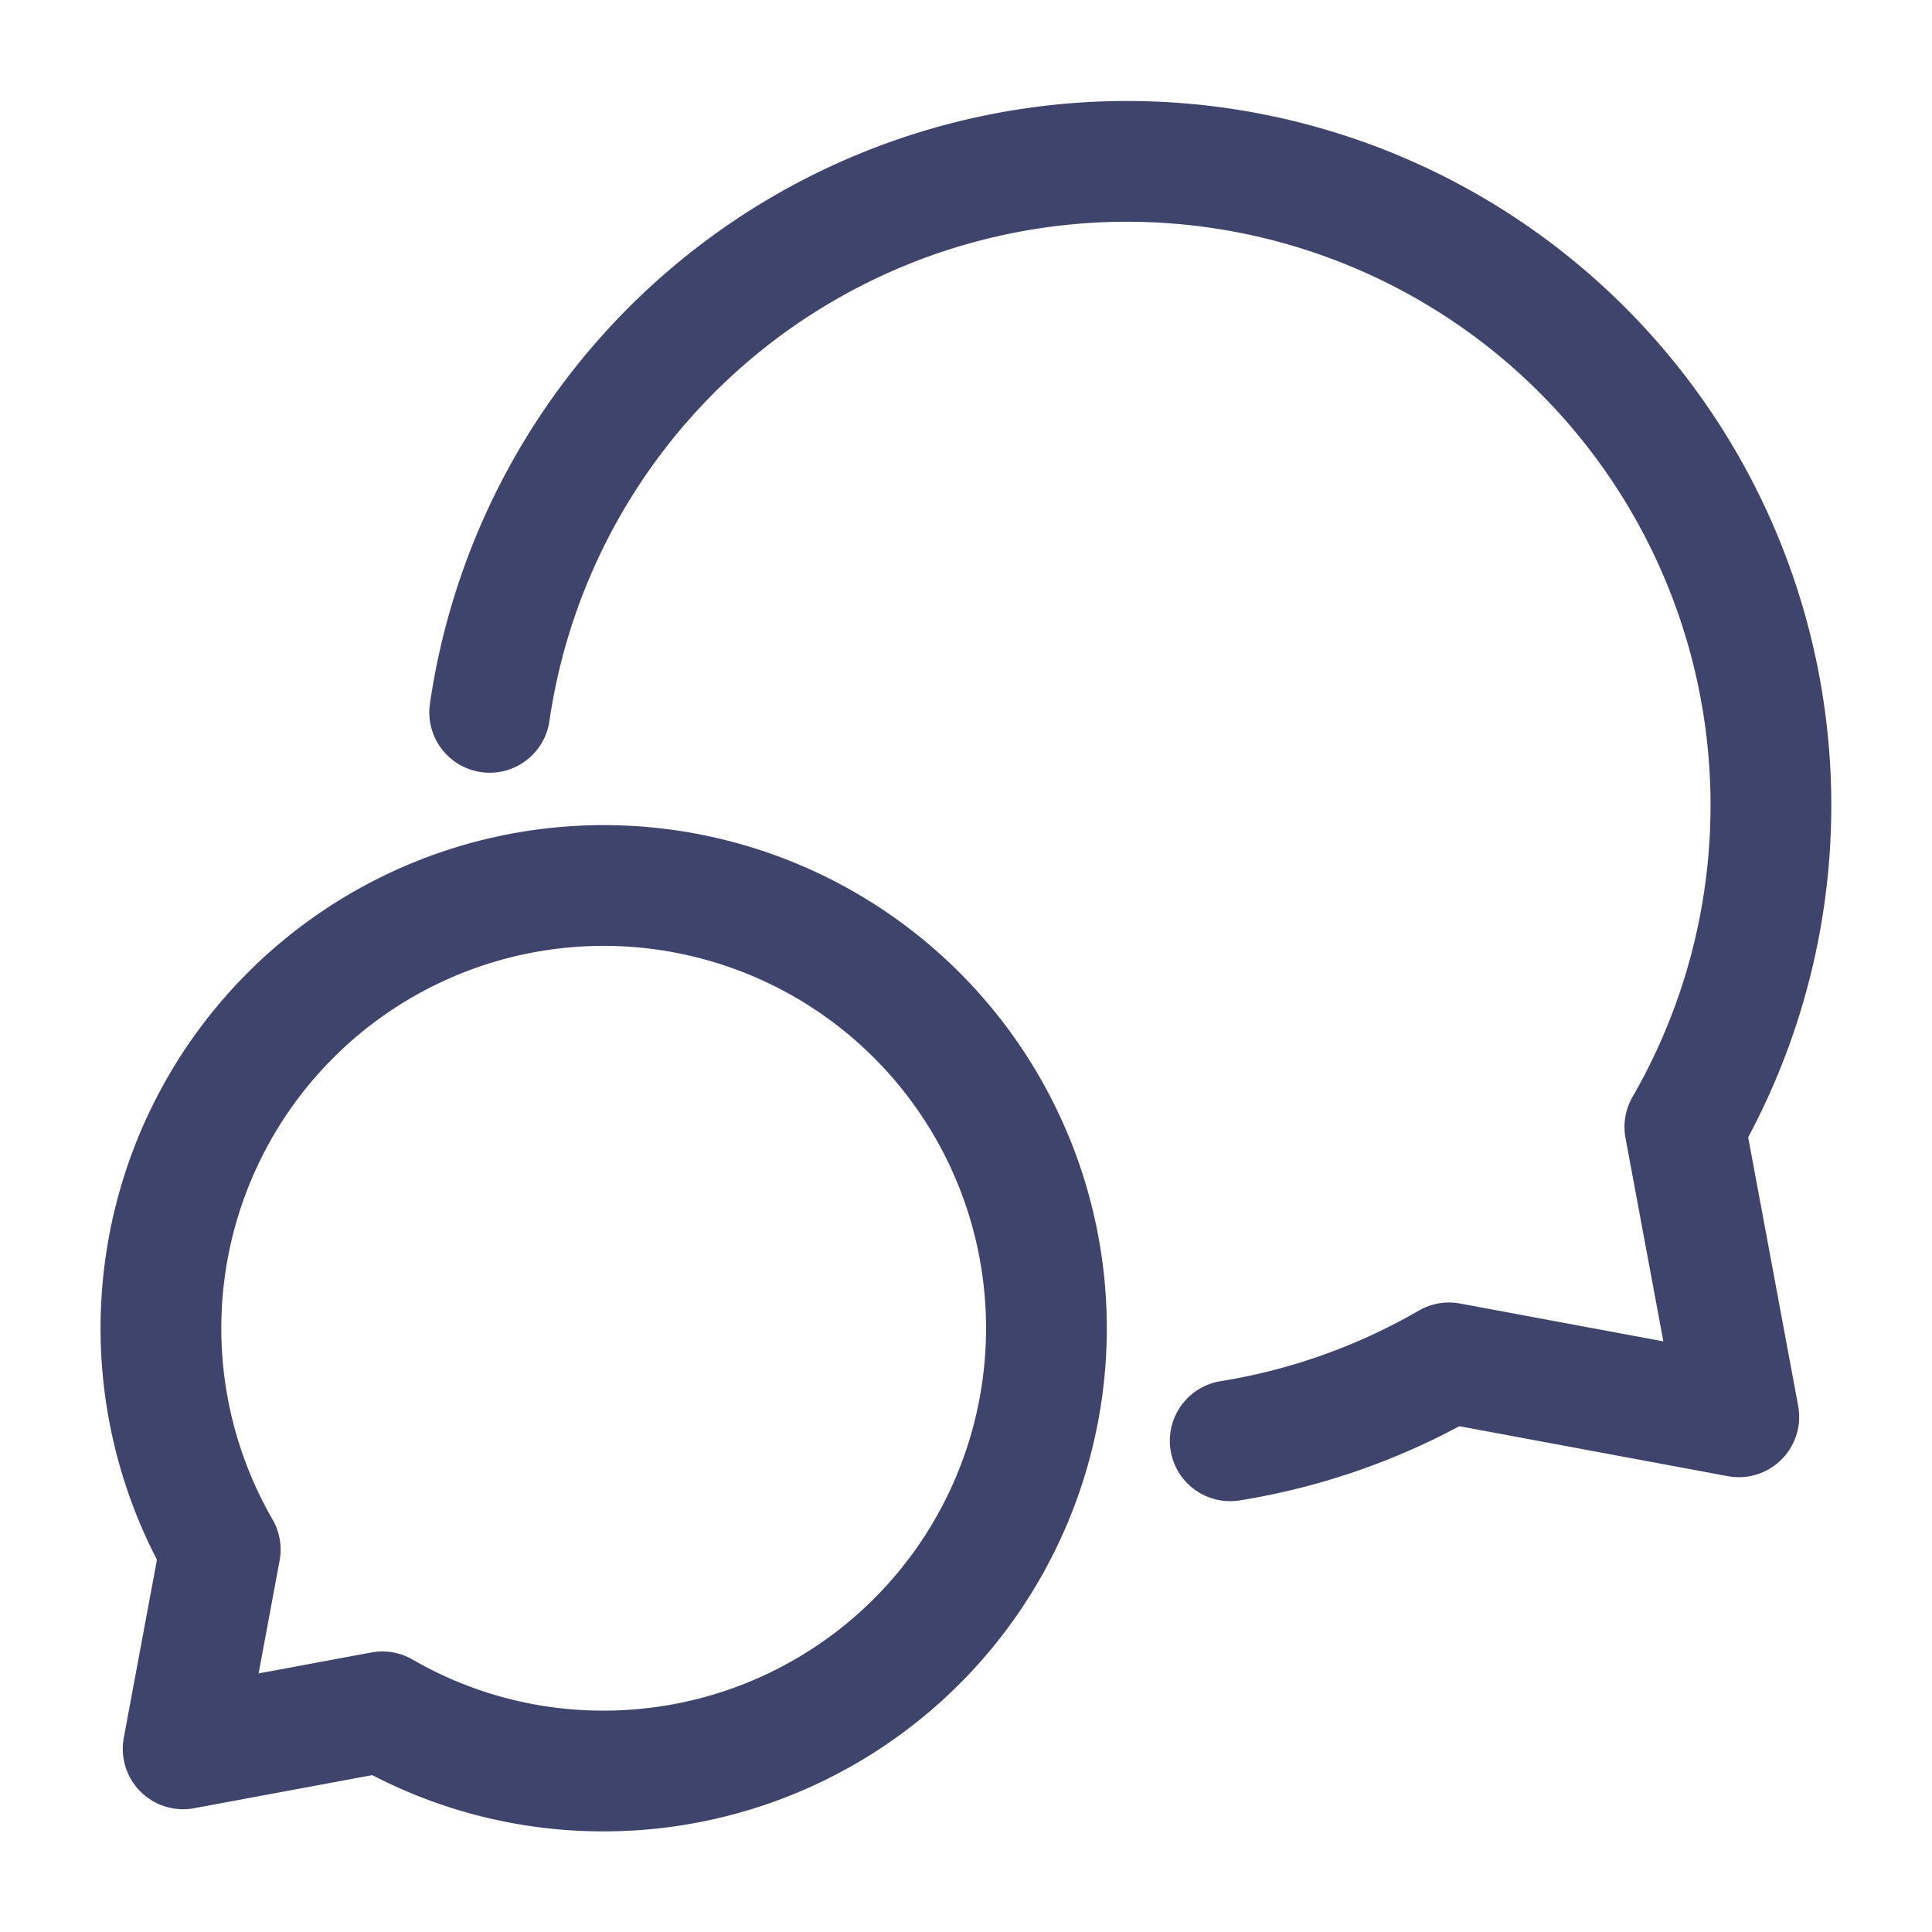 <?xml version="1.0" encoding="UTF-8"?> <svg xmlns="http://www.w3.org/2000/svg" width="128px" height="128px" stroke-width="1.5" viewBox="0 0 24 24" fill="none" color="#3f446d"> <path d="M7.5 22a5.5 5.5 0 10-4.764-2.75l-.461 2.475 2.475-.46A5.474 5.474 0 007.5 22z" stroke="#3f446d" stroke-width="1.5" stroke-linecap="round" stroke-linejoin="round"></path> <path d="M15.282 17.898A7.946 7.946 0 0018 16.93l3.6.67-.67-3.6A8 8 0 106.083 8.849" stroke="#3f446d" stroke-width="1.5" stroke-linecap="round" stroke-linejoin="round"></path> </svg> 
